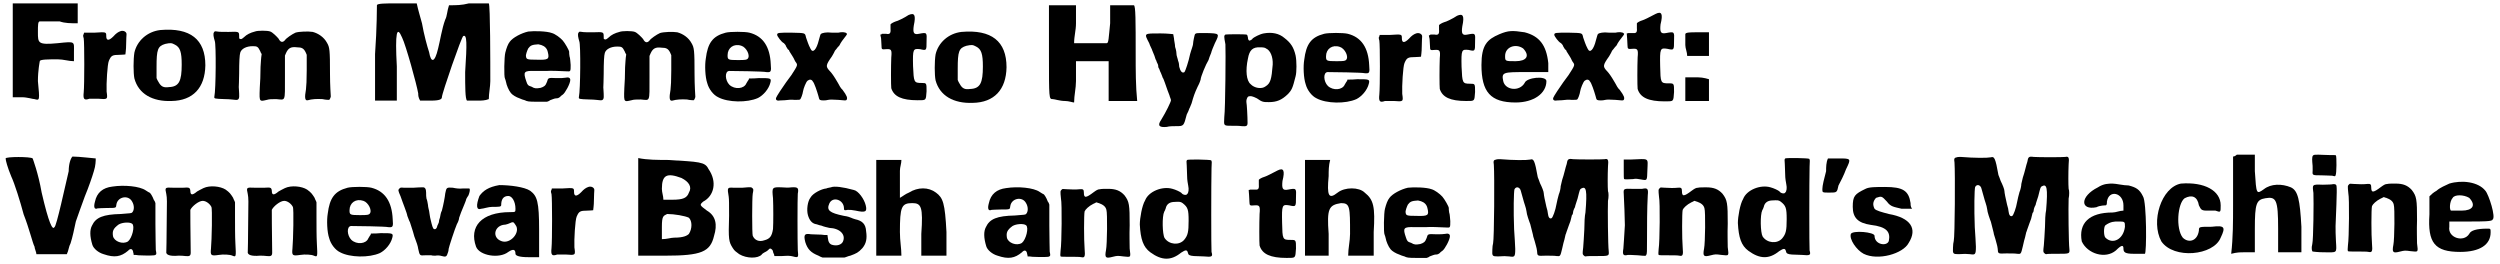 <?xml version='1.0' encoding='utf-8'?>
<svg xmlns="http://www.w3.org/2000/svg" xmlns:xlink="http://www.w3.org/1999/xlink" width="664px" height="70px" viewBox="0 0 6647 702" version="1.1">
<defs>
<path id="gl4118" d="M 9 134 C 9 177 9 220 9 259 C 14 259 24 259 33 259 C 48 259 62 264 67 264 C 81 268 81 268 76 216 C 76 187 81 163 81 163 C 81 158 105 158 129 158 C 144 158 158 163 172 163 C 172 153 172 144 172 139 C 172 110 177 110 129 115 C 76 120 76 115 76 86 C 76 67 76 57 81 57 C 81 57 105 57 134 57 C 148 62 163 62 182 62 C 182 52 182 43 182 33 C 182 28 182 19 182 9 C 153 9 124 9 96 9 C 67 9 38 9 9 9 C 9 52 9 91 9 134 z" fill="black"/><!-- width=192 height=273 -->
<path id="gl3843" d="M 107 5 C 101 7 95 11 88 19 C 76 31 69 31 69 18 C 69 7 69 7 38 9 C 28 9 19 9 10 9 C 10 10 9 11 9 13 C 7 15 7 18 9 24 C 11 36 11 148 9 168 C 7 186 10 190 24 185 C 28 185 35 185 48 185 C 73 187 73 187 70 166 C 69 145 72 93 76 84 C 82 70 85 68 105 68 C 112 68 119 67 120 67 C 120 65 122 55 122 40 C 122 27 123 15 123 14 C 124 7 115 2 107 5 z" fill="black"/><!-- width=135 height=201 -->
<path id="gl3846" d="M 84 8 C 49 12 22 37 15 68 C 12 86 12 123 15 137 C 26 178 63 199 114 197 C 171 196 203 162 204 102 C 204 33 164 1 84 8 M 123 47 C 137 54 141 67 141 100 C 141 144 134 159 107 160 C 93 162 86 159 79 146 C 77 143 75 139 74 136 C 74 125 74 114 74 106 C 74 60 77 51 97 45 C 111 42 114 42 123 47 z" fill="black"/><!-- width=222 height=212 -->
<path id="gl4119" d="M 117 8 C 105 11 95 16 88 23 C 81 29 80 29 76 27 C 75 27 75 25 75 20 C 75 8 74 8 47 9 C 34 9 21 9 17 8 C 10 7 10 7 8 10 C 5 14 7 23 10 33 C 14 41 13 164 9 181 C 8 187 9 187 37 188 C 50 188 63 190 65 190 C 74 191 76 187 75 173 C 75 167 74 160 74 156 C 74 152 75 137 75 120 C 75 89 76 70 78 64 C 81 54 94 47 111 47 C 123 47 125 48 131 60 C 132 63 133 65 135 68 C 133 80 133 90 132 102 C 132 121 131 146 130 157 C 129 181 129 188 132 191 C 135 193 136 193 149 190 C 155 188 162 188 174 188 C 199 190 197 197 197 129 C 197 109 197 92 197 72 C 198 70 199 68 200 65 C 206 52 213 48 229 50 C 242 50 247 53 252 63 C 253 65 254 68 255 70 C 255 83 255 96 255 111 C 255 137 254 154 253 162 C 249 184 250 193 258 191 C 268 188 282 187 297 188 C 305 190 314 190 315 190 C 317 188 320 181 319 179 C 319 178 317 151 317 121 C 317 56 316 50 309 38 C 301 23 286 13 271 9 C 259 7 234 8 225 11 C 216 15 200 26 197 31 C 191 38 185 37 180 27 C 176 22 164 10 158 8 C 151 5 124 5 117 8 z" fill="black"/><!-- width=332 height=201 -->
<path id="gl4120" d="M 14 14 C 14 14 14 76 9 144 C 9 182 9 225 9 268 C 19 268 28 268 38 268 C 48 268 57 268 67 268 C 67 235 67 206 67 177 C 62 86 67 67 81 100 C 91 120 120 225 124 249 C 124 254 124 259 129 268 C 139 268 148 268 158 268 C 182 268 187 264 187 259 C 187 249 240 96 244 96 C 254 91 254 115 249 192 C 249 230 249 264 254 268 C 254 268 268 268 283 268 C 292 268 302 268 312 264 C 312 249 316 230 316 216 C 316 168 316 14 312 9 C 312 9 288 9 259 9 C 240 14 225 14 206 14 C 201 28 201 43 196 52 C 187 76 182 110 177 129 C 168 168 158 168 153 139 C 148 124 139 91 134 62 C 129 43 124 28 120 9 C 100 9 86 9 67 9 C 38 9 14 9 14 14 z" fill="black"/><!-- width=331 height=283 -->
<path id="gl4121" d="M 74 9 C 56 13 33 25 25 36 C 20 42 16 53 13 65 C 10 75 9 130 12 134 C 13 136 14 140 15 144 C 16 151 22 166 28 173 C 32 178 42 184 51 187 C 55 189 61 191 65 192 C 71 195 74 196 97 196 C 107 196 115 196 124 196 C 127 195 130 194 132 192 C 138 190 144 187 148 187 C 153 187 155 186 159 183 C 161 180 165 178 166 177 C 172 173 186 148 186 138 C 186 132 181 130 173 132 C 168 133 162 133 149 133 C 127 132 127 132 124 143 C 120 154 116 156 107 159 C 95 161 91 161 83 156 C 73 153 72 151 69 142 C 60 116 62 113 92 114 C 102 114 116 114 122 114 C 133 113 157 114 177 115 C 187 116 187 115 187 98 C 186 89 186 80 184 75 C 183 71 183 65 183 63 C 183 59 172 40 166 33 C 159 25 145 15 137 13 C 124 8 90 7 74 9 M 109 45 C 118 48 124 54 126 63 C 131 83 128 85 96 84 C 71 84 69 83 68 75 C 67 71 71 60 74 54 C 80 46 84 44 101 43 C 102 43 106 44 109 45 z" fill="black"/><!-- width=200 height=209 -->
<path id="gl4119" d="M 117 8 C 105 11 95 16 88 23 C 81 29 80 29 76 27 C 75 27 75 25 75 20 C 75 8 74 8 47 9 C 34 9 21 9 17 8 C 10 7 10 7 8 10 C 5 14 7 23 10 33 C 14 41 13 164 9 181 C 8 187 9 187 37 188 C 50 188 63 190 65 190 C 74 191 76 187 75 173 C 75 167 74 160 74 156 C 74 152 75 137 75 120 C 75 89 76 70 78 64 C 81 54 94 47 111 47 C 123 47 125 48 131 60 C 132 63 133 65 135 68 C 133 80 133 90 132 102 C 132 121 131 146 130 157 C 129 181 129 188 132 191 C 135 193 136 193 149 190 C 155 188 162 188 174 188 C 199 190 197 197 197 129 C 197 109 197 92 197 72 C 198 70 199 68 200 65 C 206 52 213 48 229 50 C 242 50 247 53 252 63 C 253 65 254 68 255 70 C 255 83 255 96 255 111 C 255 137 254 154 253 162 C 249 184 250 193 258 191 C 268 188 282 187 297 188 C 305 190 314 190 315 190 C 317 188 320 181 319 179 C 319 178 317 151 317 121 C 317 56 316 50 309 38 C 301 23 286 13 271 9 C 259 7 234 8 225 11 C 216 15 200 26 197 31 C 191 38 185 37 180 27 C 176 22 164 10 158 8 C 151 5 124 5 117 8 z" fill="black"/><!-- width=332 height=201 -->
<path id="gl3853" d="M 66 10 C 31 19 18 38 13 79 C 10 96 11 128 17 145 C 21 160 33 176 46 182 C 72 196 123 197 152 184 C 166 177 181 160 185 143 C 188 131 186 131 154 131 C 145 132 137 132 128 132 C 128 133 127 135 127 136 C 125 137 124 141 121 145 C 115 160 90 162 76 149 C 64 137 63 113 75 112 C 87 112 168 113 174 115 C 186 116 188 115 186 94 C 184 47 165 19 129 10 C 117 7 78 7 66 10 M 108 45 C 121 49 133 72 124 80 C 121 82 120 83 99 83 C 72 83 71 82 71 70 C 71 50 88 38 108 45 z" fill="black"/><!-- width=202 height=206 -->
<path id="gl4122" d="M 173 6 C 169 6 162 6 156 6 C 140 4 130 7 127 9 C 125 10 124 16 121 26 C 115 51 105 62 99 49 C 93 38 90 27 87 19 C 84 6 86 7 48 6 C 13 6 10 6 10 12 C 10 15 21 31 28 34 C 30 36 33 39 34 43 C 36 46 38 50 39 51 C 40 51 42 52 42 54 C 42 54 43 57 46 61 C 49 65 52 71 54 74 C 56 78 58 83 60 85 C 65 92 65 93 48 119 C 43 126 37 134 34 138 C 26 149 8 176 7 180 C 6 184 8 187 13 187 C 14 187 21 186 30 186 C 37 185 49 184 56 185 C 66 185 69 185 71 184 C 73 183 78 170 79 162 C 80 155 87 137 91 134 C 96 130 102 130 105 136 C 109 140 116 161 120 175 C 121 179 122 184 124 185 C 127 187 139 187 146 185 C 152 184 155 184 173 185 C 192 187 193 187 195 185 C 198 180 196 174 184 158 C 180 155 175 146 172 140 C 161 121 155 113 150 108 C 139 96 139 93 156 69 C 160 63 163 56 164 54 C 166 52 169 48 172 44 C 175 42 178 37 179 34 C 180 32 185 25 189 20 C 197 10 197 9 195 8 C 192 4 181 4 173 6 z" fill="black"/><!-- width=207 height=199 -->
<path id="gl3858" d="M 82 7 C 72 14 51 24 48 24 C 42 26 35 30 34 32 C 34 34 34 39 34 44 C 35 56 32 59 22 57 C 18 57 14 57 11 57 C 10 59 9 59 7 59 C 7 63 9 67 9 71 C 9 76 10 84 10 89 C 10 99 11 99 22 98 C 36 97 38 99 36 120 C 35 143 35 195 36 202 C 43 224 64 234 106 234 C 130 234 128 235 130 210 C 130 188 130 188 117 188 C 96 188 96 186 94 143 C 93 97 94 96 113 98 C 130 102 130 102 130 77 C 131 53 131 53 110 57 C 96 60 93 55 96 35 C 102 7 98 0 82 7 z" fill="black"/><!-- width=143 height=247 -->
<path id="gl3846" d="M 84 8 C 49 12 22 37 15 68 C 12 86 12 123 15 137 C 26 178 63 199 114 197 C 171 196 203 162 204 102 C 204 33 164 1 84 8 M 123 47 C 137 54 141 67 141 100 C 141 144 134 159 107 160 C 93 162 86 159 79 146 C 77 143 75 139 74 136 C 74 125 74 114 74 106 C 74 60 77 51 97 45 C 111 42 114 42 123 47 z" fill="black"/><!-- width=222 height=212 -->
<path id="gl4123" d="M 9 9 C 9 14 9 72 9 139 C 9 259 9 259 19 259 C 24 259 38 264 52 264 C 62 264 72 268 76 268 C 76 249 81 230 81 211 C 81 196 81 177 81 158 C 96 158 110 158 124 158 C 139 158 153 158 168 158 C 168 177 168 192 168 211 C 168 230 168 244 168 264 C 182 264 192 264 206 264 C 216 264 230 264 244 264 C 240 225 240 182 240 139 C 240 52 240 9 235 9 C 230 9 216 9 201 9 C 192 9 182 9 172 9 C 172 28 172 43 172 57 C 168 96 168 110 163 110 C 158 110 139 110 115 110 C 105 110 91 110 76 110 C 76 91 81 76 81 57 C 81 43 81 28 81 9 C 67 9 57 9 48 9 C 28 9 14 9 9 9 z" fill="black"/><!-- width=254 height=278 -->
<path id="gl3865" d="M 140 10 C 139 10 137 12 137 12 C 136 13 132 32 132 36 C 132 40 130 46 129 49 C 128 53 125 60 124 65 C 120 85 111 111 109 113 C 103 117 98 111 95 99 C 95 95 94 87 92 83 C 91 77 88 70 88 68 C 88 64 87 54 84 46 C 84 39 81 28 81 23 C 80 17 79 13 79 12 C 77 12 64 10 45 10 C 0 10 1 9 15 36 C 17 43 23 53 23 55 C 28 66 31 75 32 79 C 34 81 35 87 36 88 C 38 91 39 95 39 96 C 39 98 39 100 40 102 C 42 103 43 110 46 115 C 49 121 50 126 51 128 C 53 129 60 151 64 162 C 65 166 68 171 69 175 C 70 180 73 185 73 188 C 73 192 60 219 47 240 C 36 256 42 261 62 259 C 68 257 80 257 87 257 C 107 257 107 257 115 226 C 118 220 121 214 122 210 C 124 207 126 200 128 196 C 133 178 136 169 144 152 C 150 141 152 133 152 133 C 152 126 166 92 173 81 C 174 77 177 69 180 62 C 181 57 186 45 190 36 C 203 10 203 10 167 9 C 151 9 141 9 140 10 z" fill="black"/><!-- width=211 height=272 -->
<path id="gl3868" d="M 115 7 C 104 9 90 17 86 20 C 85 23 78 27 76 26 C 74 24 73 22 73 18 C 72 14 72 11 69 10 C 65 9 18 9 13 10 C 9 13 9 15 13 36 C 14 47 13 208 10 230 C 9 253 7 253 30 253 C 39 253 51 253 56 254 C 69 255 72 254 72 245 C 72 229 70 194 69 191 C 68 186 70 178 74 175 C 80 173 85 174 97 180 C 111 190 114 190 129 190 C 150 190 163 184 178 170 C 190 158 192 153 200 121 C 203 110 203 81 200 66 C 195 44 187 32 170 19 C 156 7 137 3 115 7 M 121 47 C 133 52 140 70 139 90 C 136 129 133 140 120 148 C 110 156 90 153 80 142 C 69 133 66 106 73 74 C 77 51 86 43 106 44 C 114 44 119 45 121 47 z" fill="black"/><!-- width=216 height=266 -->
<path id="gl3853" d="M 66 10 C 31 19 18 38 13 79 C 10 96 11 128 17 145 C 21 160 33 176 46 182 C 72 196 123 197 152 184 C 166 177 181 160 185 143 C 188 131 186 131 154 131 C 145 132 137 132 128 132 C 128 133 127 135 127 136 C 125 137 124 141 121 145 C 115 160 90 162 76 149 C 64 137 63 113 75 112 C 87 112 168 113 174 115 C 186 116 188 115 186 94 C 184 47 165 19 129 10 C 117 7 78 7 66 10 M 108 45 C 121 49 133 72 124 80 C 121 82 120 83 99 83 C 72 83 71 82 71 70 C 71 50 88 38 108 45 z" fill="black"/><!-- width=202 height=206 -->
<path id="gl3843" d="M 107 5 C 101 7 95 11 88 19 C 76 31 69 31 69 18 C 69 7 69 7 38 9 C 28 9 19 9 10 9 C 10 10 9 11 9 13 C 7 15 7 18 9 24 C 11 36 11 148 9 168 C 7 186 10 190 24 185 C 28 185 35 185 48 185 C 73 187 73 187 70 166 C 69 145 72 93 76 84 C 82 70 85 68 105 68 C 112 68 119 67 120 67 C 120 65 122 55 122 40 C 122 27 123 15 123 14 C 124 7 115 2 107 5 z" fill="black"/><!-- width=135 height=201 -->
<path id="gl3858" d="M 82 7 C 72 14 51 24 48 24 C 42 26 35 30 34 32 C 34 34 34 39 34 44 C 35 56 32 59 22 57 C 18 57 14 57 11 57 C 10 59 9 59 7 59 C 7 63 9 67 9 71 C 9 76 10 84 10 89 C 10 99 11 99 22 98 C 36 97 38 99 36 120 C 35 143 35 195 36 202 C 43 224 64 234 106 234 C 130 234 128 235 130 210 C 130 188 130 188 117 188 C 96 188 96 186 94 143 C 93 97 94 96 113 98 C 130 102 130 102 130 77 C 131 53 131 53 110 57 C 96 60 93 55 96 35 C 102 7 98 0 82 7 z" fill="black"/><!-- width=143 height=247 -->
<path id="gl4124" d="M 57 14 C 24 28 9 43 9 96 C 9 168 33 196 100 196 C 148 196 182 172 182 139 C 182 124 129 129 124 144 C 110 168 72 163 67 139 C 62 115 67 115 129 115 C 148 115 168 115 187 115 C 187 105 187 100 187 91 C 182 43 163 19 124 9 C 91 4 81 4 57 14 M 120 52 C 139 72 129 86 100 86 C 72 86 72 86 72 72 C 72 48 100 38 120 52 z" fill="black"/><!-- width=201 height=211 -->
<path id="gl4122" d="M 173 6 C 169 6 162 6 156 6 C 140 4 130 7 127 9 C 125 10 124 16 121 26 C 115 51 105 62 99 49 C 93 38 90 27 87 19 C 84 6 86 7 48 6 C 13 6 10 6 10 12 C 10 15 21 31 28 34 C 30 36 33 39 34 43 C 36 46 38 50 39 51 C 40 51 42 52 42 54 C 42 54 43 57 46 61 C 49 65 52 71 54 74 C 56 78 58 83 60 85 C 65 92 65 93 48 119 C 43 126 37 134 34 138 C 26 149 8 176 7 180 C 6 184 8 187 13 187 C 14 187 21 186 30 186 C 37 185 49 184 56 185 C 66 185 69 185 71 184 C 73 183 78 170 79 162 C 80 155 87 137 91 134 C 96 130 102 130 105 136 C 109 140 116 161 120 175 C 121 179 122 184 124 185 C 127 187 139 187 146 185 C 152 184 155 184 173 185 C 192 187 193 187 195 185 C 198 180 196 174 184 158 C 180 155 175 146 172 140 C 161 121 155 113 150 108 C 139 96 139 93 156 69 C 160 63 163 56 164 54 C 166 52 169 48 172 44 C 175 42 178 37 179 34 C 180 32 185 25 189 20 C 197 10 197 9 195 8 C 192 4 181 4 173 6 z" fill="black"/><!-- width=207 height=199 -->
<path id="gl3860" d="M 85 8 C 74 14 52 25 50 25 C 43 27 36 31 35 33 C 35 35 35 40 35 46 C 36 58 33 60 23 59 C 18 59 14 59 12 59 C 10 60 9 60 8 60 C 8 65 9 69 9 73 C 9 78 10 86 10 92 C 10 102 12 102 23 101 C 37 100 39 102 37 124 C 36 147 36 201 37 208 C 44 231 66 241 109 241 C 134 241 132 242 134 216 C 134 193 134 193 120 193 C 98 193 98 192 97 147 C 96 100 97 98 116 101 C 134 105 134 105 134 79 C 135 55 135 55 113 59 C 98 62 96 56 98 36 C 105 8 101 0 85 8 z" fill="black"/><!-- width=147 height=254 -->
<path id="gl4125" d="M 9 14 C 9 14 9 28 9 43 C 9 52 14 62 14 72 C 24 72 33 72 43 72 C 52 72 62 72 72 72 C 72 57 72 48 72 38 C 72 28 72 19 72 9 C 57 9 48 9 38 9 C 24 9 9 9 9 14 M 9 158 C 9 168 9 177 9 192 C 24 192 33 192 43 192 C 48 192 57 192 72 192 C 72 182 72 172 72 168 C 72 153 72 139 72 134 C 72 134 57 129 43 129 C 33 129 24 129 9 129 C 9 139 9 148 9 158 z" fill="black"/><!-- width=86 height=201 -->
<path id="gl4126" d="M 9 9 C 9 14 14 33 24 57 C 33 76 48 124 57 158 C 72 196 81 235 86 244 C 86 249 91 259 91 264 C 105 264 120 264 134 264 C 144 264 158 264 172 264 C 177 254 177 244 182 235 C 187 220 192 196 196 177 C 201 163 211 134 220 110 C 230 86 240 57 244 43 C 249 28 249 14 249 9 C 244 9 206 4 187 4 C 182 9 177 24 177 43 C 168 81 144 192 139 192 C 134 201 124 182 105 100 C 96 48 81 9 81 9 C 76 4 9 4 9 9 z" fill="black"/><!-- width=264 height=278 -->
<path id="gl3888" d="M 67 11 C 42 14 26 27 21 51 C 17 65 19 73 28 69 C 31 69 40 68 53 68 C 78 68 77 68 78 59 C 81 38 110 32 120 51 C 126 61 126 74 120 80 C 118 82 116 82 90 84 C 43 85 23 93 13 115 C 7 126 7 143 14 166 C 17 176 30 187 44 191 C 73 201 90 198 109 182 C 116 174 122 177 123 187 C 124 189 124 191 124 193 C 128 193 132 193 137 194 C 161 195 180 195 182 193 C 185 191 185 190 183 180 C 183 173 182 143 182 111 C 182 93 182 73 182 55 C 181 52 180 49 178 47 C 174 36 168 27 166 27 C 165 27 161 24 156 21 C 140 10 99 6 67 11 M 120 110 C 128 116 120 148 109 157 C 95 166 72 157 69 143 C 67 130 69 123 84 112 C 94 106 114 105 120 110 z" fill="black"/><!-- width=198 height=211 -->
<path id="gl3891" d="M 108 11 C 103 13 95 18 91 20 C 78 31 73 30 73 18 C 72 9 69 9 54 10 C 49 10 36 10 27 10 C 5 9 5 9 9 27 C 11 39 11 40 10 108 C 10 145 9 178 9 180 C 7 189 19 193 41 191 C 47 191 54 191 60 192 C 70 193 74 192 74 183 C 73 125 73 73 73 69 C 77 60 95 45 106 45 C 115 45 125 53 129 61 C 132 65 130 151 128 172 C 126 191 128 192 149 189 C 161 187 179 188 185 191 C 195 195 195 195 193 158 C 192 141 192 109 192 87 C 192 75 192 62 192 49 C 191 45 188 41 187 37 C 180 26 178 23 167 15 C 153 6 125 3 108 11 z" fill="black"/><!-- width=205 height=205 -->
<path id="gl3891" d="M 108 11 C 103 13 95 18 91 20 C 78 31 73 30 73 18 C 72 9 69 9 54 10 C 49 10 36 10 27 10 C 5 9 5 9 9 27 C 11 39 11 40 10 108 C 10 145 9 178 9 180 C 7 189 19 193 41 191 C 47 191 54 191 60 192 C 70 193 74 192 74 183 C 73 125 73 73 73 69 C 77 60 95 45 106 45 C 115 45 125 53 129 61 C 132 65 130 151 128 172 C 126 191 128 192 149 189 C 161 187 179 188 185 191 C 195 195 195 195 193 158 C 192 141 192 109 192 87 C 192 75 192 62 192 49 C 191 45 188 41 187 37 C 180 26 178 23 167 15 C 153 6 125 3 108 11 z" fill="black"/><!-- width=205 height=205 -->
<path id="gl3853" d="M 66 10 C 31 19 18 38 13 79 C 10 96 11 128 17 145 C 21 160 33 176 46 182 C 72 196 123 197 152 184 C 166 177 181 160 185 143 C 188 131 186 131 154 131 C 145 132 137 132 128 132 C 128 133 127 135 127 136 C 125 137 124 141 121 145 C 115 160 90 162 76 149 C 64 137 63 113 75 112 C 87 112 168 113 174 115 C 186 116 188 115 186 94 C 184 47 165 19 129 10 C 117 7 78 7 66 10 M 108 45 C 121 49 133 72 124 80 C 121 82 120 83 99 83 C 72 83 71 82 71 70 C 71 50 88 38 108 45 z" fill="black"/><!-- width=202 height=206 -->
<path id="gl3877" d="M 49 7 C 39 7 26 7 22 7 C 14 6 13 7 11 9 C 7 13 7 14 14 30 C 20 48 31 74 32 82 C 34 86 36 94 39 99 C 41 106 45 117 47 124 C 49 132 52 142 54 146 C 56 151 60 162 61 170 C 65 188 65 188 79 187 C 87 187 94 187 96 187 C 98 188 103 188 107 188 C 112 187 117 187 124 189 C 134 192 137 191 140 180 C 142 175 142 170 142 170 C 142 167 159 115 164 104 C 167 99 170 91 170 87 C 171 83 174 77 175 73 C 181 58 189 40 189 37 C 189 36 192 32 195 27 C 198 19 200 11 197 9 C 196 9 188 9 180 9 C 171 10 162 9 153 7 C 137 6 136 6 133 22 C 132 32 128 53 124 68 C 121 73 120 81 119 86 C 117 91 116 96 116 99 C 115 102 113 106 112 108 C 111 115 107 119 103 117 C 100 116 98 109 94 92 C 92 85 91 74 90 69 C 89 65 87 57 87 53 C 86 48 85 40 83 36 C 82 32 82 26 82 20 C 82 10 79 5 72 6 C 69 6 60 6 49 7 z" fill="black"/><!-- width=210 height=204 -->
<path id="gl4127" d="M 81 4 C 52 9 38 19 28 33 C 19 57 19 72 33 67 C 38 67 52 62 62 62 C 81 62 86 62 86 57 C 86 43 91 33 105 33 C 115 33 124 48 124 67 C 124 76 124 76 110 76 C 33 76 0 115 19 168 C 28 192 81 201 105 182 C 120 172 124 177 124 187 C 124 192 134 196 158 196 C 168 196 177 196 187 196 C 187 172 187 148 187 124 C 187 48 182 33 163 19 C 148 9 110 4 81 4 M 124 110 C 139 129 110 163 86 153 C 62 144 67 115 91 110 C 100 110 110 105 110 105 C 120 100 120 105 124 110 z" fill="black"/><!-- width=201 height=206 -->
<path id="gl3843" d="M 107 5 C 101 7 95 11 88 19 C 76 31 69 31 69 18 C 69 7 69 7 38 9 C 28 9 19 9 10 9 C 10 10 9 11 9 13 C 7 15 7 18 9 24 C 11 36 11 148 9 168 C 7 186 10 190 24 185 C 28 185 35 185 48 185 C 73 187 73 187 70 166 C 69 145 72 93 76 84 C 82 70 85 68 105 68 C 112 68 119 67 120 67 C 120 65 122 55 122 40 C 122 27 123 15 123 14 C 124 7 115 2 107 5 z" fill="black"/><!-- width=135 height=201 -->
<path id="gl4128" d="M 9 134 C 9 177 9 220 9 264 C 33 264 57 264 81 264 C 177 264 201 254 211 211 C 220 182 216 158 192 144 C 172 129 172 129 182 120 C 211 105 220 67 196 33 C 187 14 172 14 86 9 C 62 9 33 9 9 4 C 9 48 9 91 9 134 M 124 57 C 144 67 153 81 144 96 C 139 110 129 115 100 115 C 96 115 86 115 76 115 C 76 105 72 96 72 86 C 72 48 86 43 124 57 M 144 163 C 153 172 153 192 144 206 C 139 211 129 216 105 216 C 96 216 86 220 72 220 C 72 211 72 196 72 187 C 72 158 76 158 86 153 C 105 153 134 158 144 163 z" fill="black"/><!-- width=230 height=278 -->
<path id="gl3883" d="M 47 7 C 39 7 27 7 22 7 C 6 6 6 7 10 31 C 11 38 11 52 11 82 C 9 145 10 151 21 168 C 26 176 29 177 38 184 C 58 196 88 196 98 185 C 98 184 102 181 104 180 C 108 178 112 176 115 173 C 116 172 119 169 120 169 C 124 169 128 174 128 177 C 128 178 129 182 131 185 C 131 186 131 188 132 189 C 139 189 145 189 152 189 C 168 188 173 188 181 190 C 196 194 196 193 194 173 C 193 151 193 33 194 23 C 197 7 194 5 177 6 C 170 7 161 7 151 6 C 125 5 125 6 128 35 C 129 56 129 102 128 117 C 125 136 120 143 105 147 C 91 152 79 147 74 135 C 72 131 72 34 74 23 C 76 13 76 11 74 9 C 70 5 70 5 47 7 z" fill="black"/><!-- width=207 height=207 -->
<path id="gl4111" d="M 75 10 C 72 11 67 11 63 13 C 50 14 27 26 21 37 C 13 47 10 70 14 84 C 18 98 25 106 35 108 C 38 108 43 111 50 112 C 57 115 63 116 71 118 C 99 119 116 136 107 155 C 103 163 91 167 78 163 C 72 161 68 156 67 144 C 67 141 66 140 66 137 C 60 137 55 137 50 136 C 41 136 29 135 22 135 C 5 132 2 136 7 156 C 13 175 22 184 42 192 C 46 194 49 196 53 197 C 62 197 72 197 82 197 C 91 197 102 197 111 197 C 116 196 121 193 127 192 C 143 186 148 184 159 172 C 169 160 172 147 169 127 C 168 108 159 99 140 95 C 136 94 131 92 129 91 C 127 90 119 87 110 86 C 71 78 63 71 71 53 C 80 33 110 43 110 66 C 110 71 111 72 120 70 C 127 70 131 70 141 72 C 168 78 172 75 168 58 C 164 41 148 19 136 17 C 107 9 84 6 75 10 z" fill="black"/><!-- width=188 height=213 -->
<path id="gl4129" d="M 9 134 C 9 177 9 220 9 264 C 19 264 33 264 43 264 C 52 264 62 264 76 264 C 76 244 72 225 72 201 C 72 134 76 124 105 124 C 129 124 134 134 129 206 C 129 225 129 244 129 264 C 139 264 148 264 163 264 C 172 264 187 264 196 264 C 196 244 196 225 196 201 C 192 124 187 110 168 96 C 148 81 120 81 96 96 C 86 100 81 105 72 110 C 72 100 72 96 72 86 C 72 76 72 52 72 38 C 72 28 76 19 76 9 C 62 9 52 9 43 9 C 33 9 19 9 9 9 C 9 48 9 91 9 134 z" fill="black"/><!-- width=211 height=278 -->
<path id="gl3888" d="M 67 11 C 42 14 26 27 21 51 C 17 65 19 73 28 69 C 31 69 40 68 53 68 C 78 68 77 68 78 59 C 81 38 110 32 120 51 C 126 61 126 74 120 80 C 118 82 116 82 90 84 C 43 85 23 93 13 115 C 7 126 7 143 14 166 C 17 176 30 187 44 191 C 73 201 90 198 109 182 C 116 174 122 177 123 187 C 124 189 124 191 124 193 C 128 193 132 193 137 194 C 161 195 180 195 182 193 C 185 191 185 190 183 180 C 183 173 182 143 182 111 C 182 93 182 73 182 55 C 181 52 180 49 178 47 C 174 36 168 27 166 27 C 165 27 161 24 156 21 C 140 10 99 6 67 11 M 120 110 C 128 116 120 148 109 157 C 95 166 72 157 69 143 C 67 130 69 123 84 112 C 94 106 114 105 120 110 z" fill="black"/><!-- width=198 height=211 -->
<path id="gl4104" d="M 115 10 C 109 10 105 13 98 18 C 77 34 72 34 72 19 C 72 11 70 9 61 10 C 52 11 39 11 26 10 C 15 9 15 9 13 11 C 9 15 9 15 11 35 C 14 47 13 155 10 173 C 9 183 9 187 10 189 C 11 190 19 190 35 190 C 48 190 61 190 65 191 C 74 193 76 190 74 169 C 72 147 72 76 74 69 C 76 64 85 55 97 49 C 99 48 102 47 105 45 C 107 45 110 47 112 47 C 123 51 130 56 132 65 C 135 73 134 158 131 172 C 127 193 130 195 149 190 C 161 187 162 187 177 189 C 198 191 197 193 194 168 C 194 156 193 134 194 106 C 194 51 193 43 180 26 C 169 14 157 9 137 9 C 128 9 118 9 115 10 z" fill="black"/><!-- width=210 height=206 -->
<path id="gl4130" d="M 136 9 C 134 12 134 12 135 24 C 135 31 136 43 136 52 C 136 63 138 72 139 78 C 141 87 140 97 136 100 C 134 104 124 102 121 97 C 118 94 105 88 97 86 C 70 78 33 93 24 117 C 16 130 10 164 10 181 C 12 220 19 241 38 255 C 68 277 93 278 120 256 C 132 248 136 248 138 256 C 139 262 142 264 154 265 C 162 265 174 266 181 266 C 202 268 205 267 201 254 C 200 247 200 70 201 31 C 202 14 202 13 200 10 C 196 8 141 7 136 9 M 124 124 C 138 135 140 141 140 171 C 140 201 138 210 128 222 C 115 237 88 235 76 217 C 70 207 69 159 75 147 C 76 146 78 141 79 138 C 81 128 88 122 99 121 C 117 120 118 120 124 124 z" fill="black"/><!-- width=217 height=284 -->
<path id="gl3860" d="M 85 8 C 74 14 52 25 50 25 C 43 27 36 31 35 33 C 35 35 35 40 35 46 C 36 58 33 60 23 59 C 18 59 14 59 12 59 C 10 60 9 60 8 60 C 8 65 9 69 9 73 C 9 78 10 86 10 92 C 10 102 12 102 23 101 C 37 100 39 102 37 124 C 36 147 36 201 37 208 C 44 231 66 241 109 241 C 134 241 132 242 134 216 C 134 193 134 193 120 193 C 98 193 98 192 97 147 C 96 100 97 98 116 101 C 134 105 134 105 134 79 C 135 55 135 55 113 59 C 98 62 96 56 98 36 C 105 8 101 0 85 8 z" fill="black"/><!-- width=147 height=254 -->
<path id="gl4131" d="M 9 9 C 9 9 9 67 9 139 C 9 182 9 225 9 264 C 19 264 28 264 38 264 C 52 264 62 264 72 264 C 72 244 72 225 72 206 C 67 139 72 129 105 124 C 129 124 129 134 129 206 C 129 225 124 244 124 264 C 139 264 148 264 158 264 C 172 264 182 264 192 264 C 192 244 192 220 192 201 C 196 134 192 115 168 96 C 153 81 115 81 96 96 C 72 115 67 105 72 52 C 72 38 72 24 76 9 C 62 9 52 9 43 9 C 24 9 9 9 9 9 z" fill="black"/><!-- width=206 height=278 -->
<path id="gl4121" d="M 74 9 C 56 13 33 25 25 36 C 20 42 16 53 13 65 C 10 75 9 130 12 134 C 13 136 14 140 15 144 C 16 151 22 166 28 173 C 32 178 42 184 51 187 C 55 189 61 191 65 192 C 71 195 74 196 97 196 C 107 196 115 196 124 196 C 127 195 130 194 132 192 C 138 190 144 187 148 187 C 153 187 155 186 159 183 C 161 180 165 178 166 177 C 172 173 186 148 186 138 C 186 132 181 130 173 132 C 168 133 162 133 149 133 C 127 132 127 132 124 143 C 120 154 116 156 107 159 C 95 161 91 161 83 156 C 73 153 72 151 69 142 C 60 116 62 113 92 114 C 102 114 116 114 122 114 C 133 113 157 114 177 115 C 187 116 187 115 187 98 C 186 89 186 80 184 75 C 183 71 183 65 183 63 C 183 59 172 40 166 33 C 159 25 145 15 137 13 C 124 8 90 7 74 9 M 109 45 C 118 48 124 54 126 63 C 131 83 128 85 96 84 C 71 84 69 83 68 75 C 67 71 71 60 74 54 C 80 46 84 44 101 43 C 102 43 106 44 109 45 z" fill="black"/><!-- width=200 height=209 -->
<path id="gl4132" d="M 18 7 C 12 8 10 10 12 21 C 14 49 13 218 10 230 C 9 233 8 241 8 247 C 7 264 8 265 23 265 C 40 264 42 264 53 265 C 67 267 69 267 69 245 C 69 235 67 212 66 193 C 64 143 65 92 67 86 C 72 77 82 81 84 91 C 86 97 92 121 95 129 C 97 134 98 140 99 145 C 99 148 101 156 103 162 C 105 168 108 177 109 179 C 114 200 116 205 117 212 C 118 216 120 222 121 225 C 123 234 126 241 127 250 C 128 264 127 264 150 263 C 162 263 174 263 179 264 C 189 265 189 265 194 244 C 196 234 199 223 200 220 C 201 216 202 211 203 207 C 205 203 206 197 208 193 C 210 188 213 178 216 171 C 218 163 220 156 220 155 C 222 154 223 150 223 148 C 223 145 225 139 228 134 C 229 128 233 118 235 111 C 241 87 241 86 245 84 C 258 77 261 88 256 148 C 254 156 253 177 253 193 C 252 210 251 231 250 241 C 248 258 248 259 251 262 C 253 264 254 265 257 265 C 258 264 271 264 286 264 C 319 264 319 264 318 251 C 316 237 315 138 316 117 C 318 108 318 95 316 91 C 315 81 315 48 316 26 C 318 7 316 4 307 6 C 301 7 235 7 223 6 C 210 4 208 6 206 19 C 203 27 199 47 194 61 C 193 66 191 74 190 78 C 190 83 188 93 185 100 C 183 108 180 118 179 125 C 176 143 169 161 166 163 C 161 166 157 161 156 151 C 156 148 154 139 152 133 C 148 116 145 101 145 97 C 145 92 140 80 135 70 C 133 65 131 58 129 54 C 121 9 118 4 109 7 C 99 9 65 9 29 6 C 25 6 20 6 18 7 z" fill="black"/><!-- width=335 height=279 -->
<path id="gl4101" d="M 27 7 C 22 7 15 7 10 7 C 10 15 10 24 10 32 C 10 52 10 57 11 59 C 14 60 21 60 35 59 C 43 57 48 59 56 60 C 73 63 72 64 73 35 C 74 1 80 5 27 7 M 59 85 C 55 85 43 85 32 85 C 10 84 9 85 10 98 C 11 110 13 172 13 182 C 11 212 10 235 9 244 C 6 261 9 264 21 261 C 24 261 34 261 48 262 C 68 264 69 264 70 261 C 72 258 72 252 72 219 C 72 185 72 137 74 102 C 76 84 73 82 59 85 z" fill="black"/><!-- width=89 height=274 -->
<path id="gl4104" d="M 115 10 C 109 10 105 13 98 18 C 77 34 72 34 72 19 C 72 11 70 9 61 10 C 52 11 39 11 26 10 C 15 9 15 9 13 11 C 9 15 9 15 11 35 C 14 47 13 155 10 173 C 9 183 9 187 10 189 C 11 190 19 190 35 190 C 48 190 61 190 65 191 C 74 193 76 190 74 169 C 72 147 72 76 74 69 C 76 64 85 55 97 49 C 99 48 102 47 105 45 C 107 45 110 47 112 47 C 123 51 130 56 132 65 C 135 73 134 158 131 172 C 127 193 130 195 149 190 C 161 187 162 187 177 189 C 198 191 197 193 194 168 C 194 156 193 134 194 106 C 194 51 193 43 180 26 C 169 14 157 9 137 9 C 128 9 118 9 115 10 z" fill="black"/><!-- width=210 height=206 -->
<path id="gl4130" d="M 136 9 C 134 12 134 12 135 24 C 135 31 136 43 136 52 C 136 63 138 72 139 78 C 141 87 140 97 136 100 C 134 104 124 102 121 97 C 118 94 105 88 97 86 C 70 78 33 93 24 117 C 16 130 10 164 10 181 C 12 220 19 241 38 255 C 68 277 93 278 120 256 C 132 248 136 248 138 256 C 139 262 142 264 154 265 C 162 265 174 266 181 266 C 202 268 205 267 201 254 C 200 247 200 70 201 31 C 202 14 202 13 200 10 C 196 8 141 7 136 9 M 124 124 C 138 135 140 141 140 171 C 140 201 138 210 128 222 C 115 237 88 235 76 217 C 70 207 69 159 75 147 C 76 146 78 141 79 138 C 81 128 88 122 99 121 C 117 120 118 120 124 124 z" fill="black"/><!-- width=217 height=284 -->
<path id="gl4133" d="M 19 43 C 14 62 9 81 9 91 C 9 100 9 100 28 100 C 48 100 48 100 52 81 C 57 72 67 52 72 38 C 86 9 86 9 52 9 C 43 9 33 9 24 9 C 19 19 19 33 19 43 z" fill="black"/><!-- width=96 height=115 -->
<path id="gl4134" d="M 48 14 C 19 28 14 33 14 62 C 14 91 28 105 62 110 C 105 115 115 129 110 153 C 105 168 72 163 72 139 C 72 129 14 124 9 134 C 4 148 24 177 43 187 C 81 206 148 187 163 158 C 187 120 168 91 110 81 C 91 76 76 72 72 67 C 67 57 67 48 76 38 C 91 33 91 33 105 48 C 115 62 124 62 144 67 C 153 67 163 67 172 67 C 168 62 168 57 168 52 C 163 19 148 9 100 9 C 76 9 57 9 48 14 z" fill="black"/><!-- width=187 height=206 -->
<path id="gl4132" d="M 18 7 C 12 8 10 10 12 21 C 14 49 13 218 10 230 C 9 233 8 241 8 247 C 7 264 8 265 23 265 C 40 264 42 264 53 265 C 67 267 69 267 69 245 C 69 235 67 212 66 193 C 64 143 65 92 67 86 C 72 77 82 81 84 91 C 86 97 92 121 95 129 C 97 134 98 140 99 145 C 99 148 101 156 103 162 C 105 168 108 177 109 179 C 114 200 116 205 117 212 C 118 216 120 222 121 225 C 123 234 126 241 127 250 C 128 264 127 264 150 263 C 162 263 174 263 179 264 C 189 265 189 265 194 244 C 196 234 199 223 200 220 C 201 216 202 211 203 207 C 205 203 206 197 208 193 C 210 188 213 178 216 171 C 218 163 220 156 220 155 C 222 154 223 150 223 148 C 223 145 225 139 228 134 C 229 128 233 118 235 111 C 241 87 241 86 245 84 C 258 77 261 88 256 148 C 254 156 253 177 253 193 C 252 210 251 231 250 241 C 248 258 248 259 251 262 C 253 264 254 265 257 265 C 258 264 271 264 286 264 C 319 264 319 264 318 251 C 316 237 315 138 316 117 C 318 108 318 95 316 91 C 315 81 315 48 316 26 C 318 7 316 4 307 6 C 301 7 235 7 223 6 C 210 4 208 6 206 19 C 203 27 199 47 194 61 C 193 66 191 74 190 78 C 190 83 188 93 185 100 C 183 108 180 118 179 125 C 176 143 169 161 166 163 C 161 166 157 161 156 151 C 156 148 154 139 152 133 C 148 116 145 101 145 97 C 145 92 140 80 135 70 C 133 65 131 58 129 54 C 121 9 118 4 109 7 C 99 9 65 9 29 6 C 25 6 20 6 18 7 z" fill="black"/><!-- width=335 height=279 -->
<path id="gl4352" d="M 52 19 C 4 43 4 81 48 72 C 57 67 72 67 72 67 C 76 67 76 62 76 57 C 81 24 120 33 120 67 C 120 72 120 76 120 81 C 110 81 100 86 91 86 C 28 86 0 115 9 163 C 24 196 72 211 100 187 C 115 172 120 172 120 182 C 120 192 124 196 148 196 C 163 196 177 196 177 196 C 182 196 182 57 172 43 C 163 24 153 19 134 14 C 120 14 100 9 91 9 C 81 9 67 9 52 19 M 124 124 C 120 158 91 172 72 153 C 67 148 67 124 72 120 C 86 110 96 110 105 110 C 124 110 124 110 124 124 z" fill="black"/><!-- width=196 height=211 -->
<path id="gl4353" d="M 76 9 C 24 19 -5 110 24 163 C 57 211 163 201 182 153 C 196 124 192 120 158 124 C 124 124 124 124 124 134 C 120 163 96 168 81 153 C 62 129 67 62 86 48 C 105 38 120 43 124 67 C 129 76 129 81 144 81 C 148 81 163 81 168 81 C 182 86 182 86 182 67 C 182 28 139 4 76 9 z" fill="black"/><!-- width=201 height=211 -->
<path id="gl4354" d="M 24 4 C 24 4 19 9 14 9 C 14 52 14 96 14 139 C 14 182 14 225 9 268 C 24 264 33 264 43 264 C 52 264 62 264 72 264 C 72 244 72 220 72 201 C 72 134 76 124 100 120 C 129 115 134 124 134 201 C 134 220 134 244 134 264 C 144 264 153 264 163 264 C 172 264 187 264 196 264 C 196 240 196 220 196 196 C 192 124 187 100 168 91 C 144 81 115 81 96 96 C 76 110 76 110 72 48 C 72 33 72 19 72 4 C 67 4 62 4 52 4 C 48 4 33 4 24 4 z" fill="black"/><!-- width=206 height=278 -->
<path id="gl4116" d="M 13 9 C 9 10 8 16 9 28 C 10 35 10 41 10 49 C 9 63 8 63 33 63 C 44 63 56 64 62 64 C 70 66 70 66 71 63 C 74 59 74 13 72 10 C 72 9 67 9 55 9 C 45 9 32 8 26 8 C 20 8 14 8 13 9 M 62 87 C 62 87 51 88 37 88 C 8 87 9 87 12 110 C 13 133 12 234 9 246 C 6 257 8 265 10 266 C 10 266 24 268 40 268 C 76 268 74 272 72 238 C 71 225 71 206 71 198 C 75 102 75 90 72 88 C 70 86 63 86 62 87 z" fill="black"/><!-- width=87 height=283 -->
<path id="gl4104" d="M 115 10 C 109 10 105 13 98 18 C 77 34 72 34 72 19 C 72 11 70 9 61 10 C 52 11 39 11 26 10 C 15 9 15 9 13 11 C 9 15 9 15 11 35 C 14 47 13 155 10 173 C 9 183 9 187 10 189 C 11 190 19 190 35 190 C 48 190 61 190 65 191 C 74 193 76 190 74 169 C 72 147 72 76 74 69 C 76 64 85 55 97 49 C 99 48 102 47 105 45 C 107 45 110 47 112 47 C 123 51 130 56 132 65 C 135 73 134 158 131 172 C 127 193 130 195 149 190 C 161 187 162 187 177 189 C 198 191 197 193 194 168 C 194 156 193 134 194 106 C 194 51 193 43 180 26 C 169 14 157 9 137 9 C 128 9 118 9 115 10 z" fill="black"/><!-- width=210 height=206 -->
<path id="gl4355" d="M 67 14 C 57 19 43 24 33 33 C 24 38 19 43 14 48 C 14 67 14 81 14 96 C 9 172 28 196 96 196 C 148 196 177 177 177 144 C 177 134 177 134 168 134 C 139 134 124 139 120 148 C 105 172 62 158 67 129 C 67 124 67 120 67 115 C 86 115 105 115 124 115 C 153 115 182 115 182 110 C 192 105 172 43 163 33 C 144 9 100 4 67 14 M 120 52 C 139 72 129 86 100 86 C 91 86 76 86 72 86 C 67 86 67 62 76 52 C 81 43 105 43 120 52 z" fill="black"/><!-- width=196 height=211 -->
</defs>
<use xlink:href="#gl4118" x="19" y="0"/>
<use xlink:href="#gl3843" x="208" y="78"/>
<use xlink:href="#gl3846" x="337" y="72"/>
<use xlink:href="#gl4119" x="556" y="76"/>
<use xlink:href="#gl4120" x="984" y="0"/>
<use xlink:href="#gl4121" x="1327" y="75"/>
<use xlink:href="#gl4119" x="1527" y="77"/>
<use xlink:href="#gl3853" x="1861" y="77"/>
<use xlink:href="#gl4122" x="2054" y="81"/>
<use xlink:href="#gl3858" x="2332" y="33"/>
<use xlink:href="#gl3846" x="2471" y="77"/>
<use xlink:href="#gl4123" x="2779" y="5"/>
<use xlink:href="#gl3865" x="3040" y="79"/>
<use xlink:href="#gl3868" x="3245" y="82"/>
<use xlink:href="#gl3853" x="3455" y="80"/>
<use xlink:href="#gl3843" x="3659" y="84"/>
<use xlink:href="#gl3858" x="3793" y="35"/>
<use xlink:href="#gl4124" x="3931" y="77"/>
<use xlink:href="#gl4122" x="4124" y="81"/>
<use xlink:href="#gl3860" x="4319" y="29"/>
<use xlink:href="#gl4125" x="4474" y="77"/>
<use xlink:href="#gl4126" x="0" y="413"/>
<use xlink:href="#gl3888" x="226" y="486"/>
<use xlink:href="#gl3891" x="428" y="490"/>
<use xlink:href="#gl3891" x="645" y="490"/>
<use xlink:href="#gl3853" x="854" y="490"/>
<use xlink:href="#gl3877" x="1047" y="493"/>
<use xlink:href="#gl4127" x="1243" y="489"/>
<use xlink:href="#gl3843" x="1454" y="493"/>
<use xlink:href="#gl4128" x="1685" y="417"/>
<use xlink:href="#gl3883" x="1925" y="493"/>
<use xlink:href="#gl4111" x="2132" y="489"/>
<use xlink:href="#gl4129" x="2319" y="417"/>
<use xlink:href="#gl3888" x="2607" y="490"/>
<use xlink:href="#gl4104" x="2809" y="494"/>
<use xlink:href="#gl4130" x="3020" y="417"/>
<use xlink:href="#gl3860" x="3312" y="446"/>
<use xlink:href="#gl4131" x="3461" y="417"/>
<use xlink:href="#gl4121" x="3670" y="491"/>
<use xlink:href="#gl4132" x="3961" y="418"/>
<use xlink:href="#gl4101" x="4309" y="418"/>
<use xlink:href="#gl4104" x="4402" y="490"/>
<use xlink:href="#gl4130" x="4613" y="413"/>
<use xlink:href="#gl4133" x="4839" y="413"/>
<use xlink:href="#gl4134" x="4915" y="489"/>
<use xlink:href="#gl4132" x="5188" y="412"/>
<use xlink:href="#gl4352" x="5530" y="480"/>
<use xlink:href="#gl4353" x="5727" y="480"/>
<use xlink:href="#gl4354" x="5928" y="408"/>
<use xlink:href="#gl4116" x="6144" y="404"/>
<use xlink:href="#gl4104" x="6238" y="480"/>
<use xlink:href="#gl4355" x="6451" y="475"/>
</svg>
